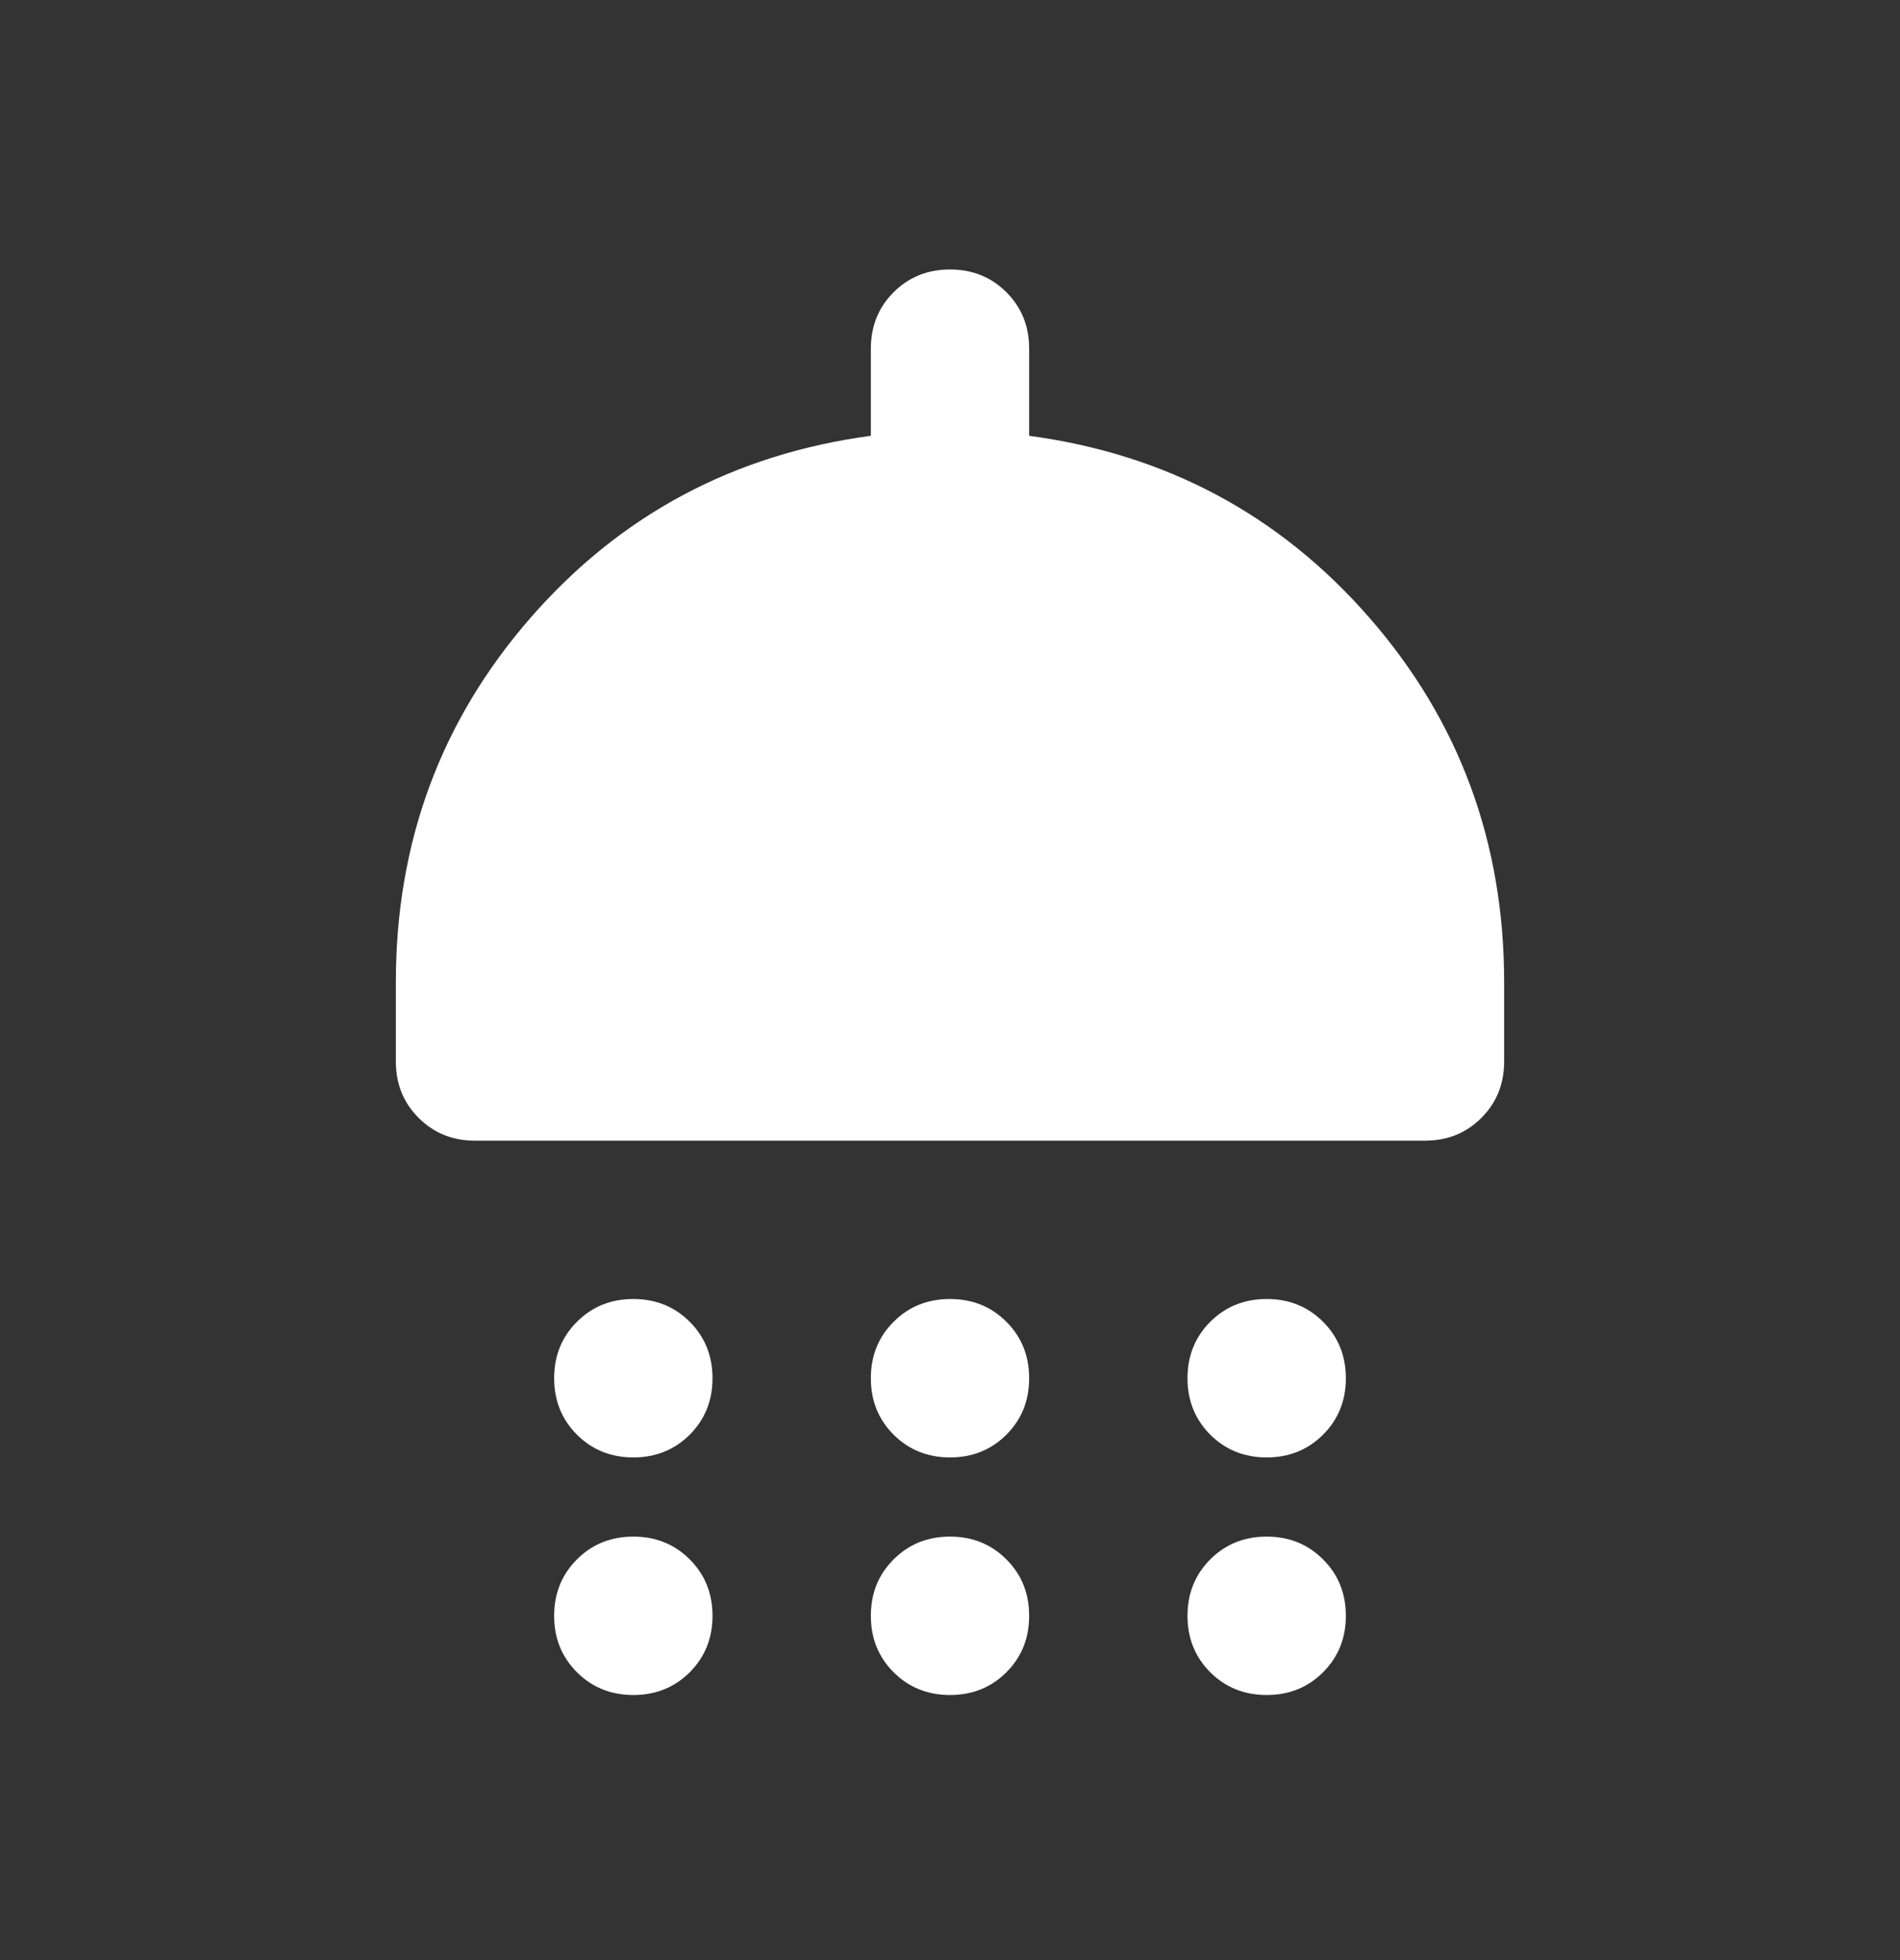 <svg width="32" height="33" viewBox="0 0 32 33" fill="none" xmlns="http://www.w3.org/2000/svg">
<rect x="0" y="0" width="32" height="33" fill="#333333" stroke="none"/>
<mask id="mask0_54861_114185" style="mask-type:alpha" maskUnits="userSpaceOnUse" x="0" y="0" width="32" height="33">
<rect y="0.537" width="32" height="32" fill="#D9D9D9"/>
</mask>
<g mask="url(#mask0_54861_114185)">
<path d="M10.667 24.537C10.289 24.537 9.972 24.409 9.717 24.154C9.461 23.898 9.333 23.582 9.333 23.204C9.333 22.826 9.461 22.509 9.717 22.254C9.972 21.998 10.289 21.87 10.667 21.87C11.044 21.87 11.361 21.998 11.617 22.254C11.872 22.509 12 22.826 12 23.204C12 23.582 11.872 23.898 11.617 24.154C11.361 24.409 11.044 24.537 10.667 24.537ZM16 24.537C15.622 24.537 15.306 24.409 15.05 24.154C14.794 23.898 14.667 23.582 14.667 23.204C14.667 22.826 14.794 22.509 15.05 22.254C15.306 21.998 15.622 21.87 16 21.87C16.378 21.87 16.695 21.998 16.95 22.254C17.206 22.509 17.333 22.826 17.333 23.204C17.333 23.582 17.206 23.898 16.95 24.154C16.695 24.409 16.378 24.537 16 24.537ZM21.333 24.537C20.956 24.537 20.639 24.409 20.383 24.154C20.128 23.898 20 23.582 20 23.204C20 22.826 20.128 22.509 20.383 22.254C20.639 21.998 20.956 21.87 21.333 21.87C21.711 21.87 22.028 21.998 22.283 22.254C22.539 22.509 22.667 22.826 22.667 23.204C22.667 23.582 22.539 23.898 22.283 24.154C22.028 24.409 21.711 24.537 21.333 24.537ZM8 19.204C7.622 19.204 7.306 19.076 7.05 18.82C6.794 18.565 6.667 18.248 6.667 17.87V16.537C6.667 14.182 7.422 12.137 8.933 10.404C10.444 8.67 12.356 7.648 14.667 7.337V5.87C14.667 5.493 14.794 5.176 15.05 4.92C15.306 4.665 15.622 4.537 16 4.537C16.378 4.537 16.695 4.665 16.95 4.92C17.206 5.176 17.333 5.493 17.333 5.87V7.337C19.645 7.648 21.556 8.67 23.067 10.404C24.578 12.137 25.333 14.182 25.333 16.537V17.87C25.333 18.248 25.206 18.565 24.95 18.82C24.695 19.076 24.378 19.204 24 19.204H8ZM10.667 28.537C10.289 28.537 9.972 28.409 9.717 28.154C9.461 27.898 9.333 27.582 9.333 27.204C9.333 26.826 9.461 26.509 9.717 26.254C9.972 25.998 10.289 25.87 10.667 25.87C11.044 25.87 11.361 25.998 11.617 26.254C11.872 26.509 12 26.826 12 27.204C12 27.582 11.872 27.898 11.617 28.154C11.361 28.409 11.044 28.537 10.667 28.537ZM16 28.537C15.622 28.537 15.306 28.409 15.05 28.154C14.794 27.898 14.667 27.582 14.667 27.204C14.667 26.826 14.794 26.509 15.05 26.254C15.306 25.998 15.622 25.87 16 25.87C16.378 25.87 16.695 25.998 16.95 26.254C17.206 26.509 17.333 26.826 17.333 27.204C17.333 27.582 17.206 27.898 16.95 28.154C16.695 28.409 16.378 28.537 16 28.537ZM21.333 28.537C20.956 28.537 20.639 28.409 20.383 28.154C20.128 27.898 20 27.582 20 27.204C20 26.826 20.128 26.509 20.383 26.254C20.639 25.998 20.956 25.87 21.333 25.87C21.711 25.87 22.028 25.998 22.283 26.254C22.539 26.509 22.667 26.826 22.667 27.204C22.667 27.582 22.539 27.898 22.283 28.154C22.028 28.409 21.711 28.537 21.333 28.537Z" fill="white"/>
</g>
</svg>
